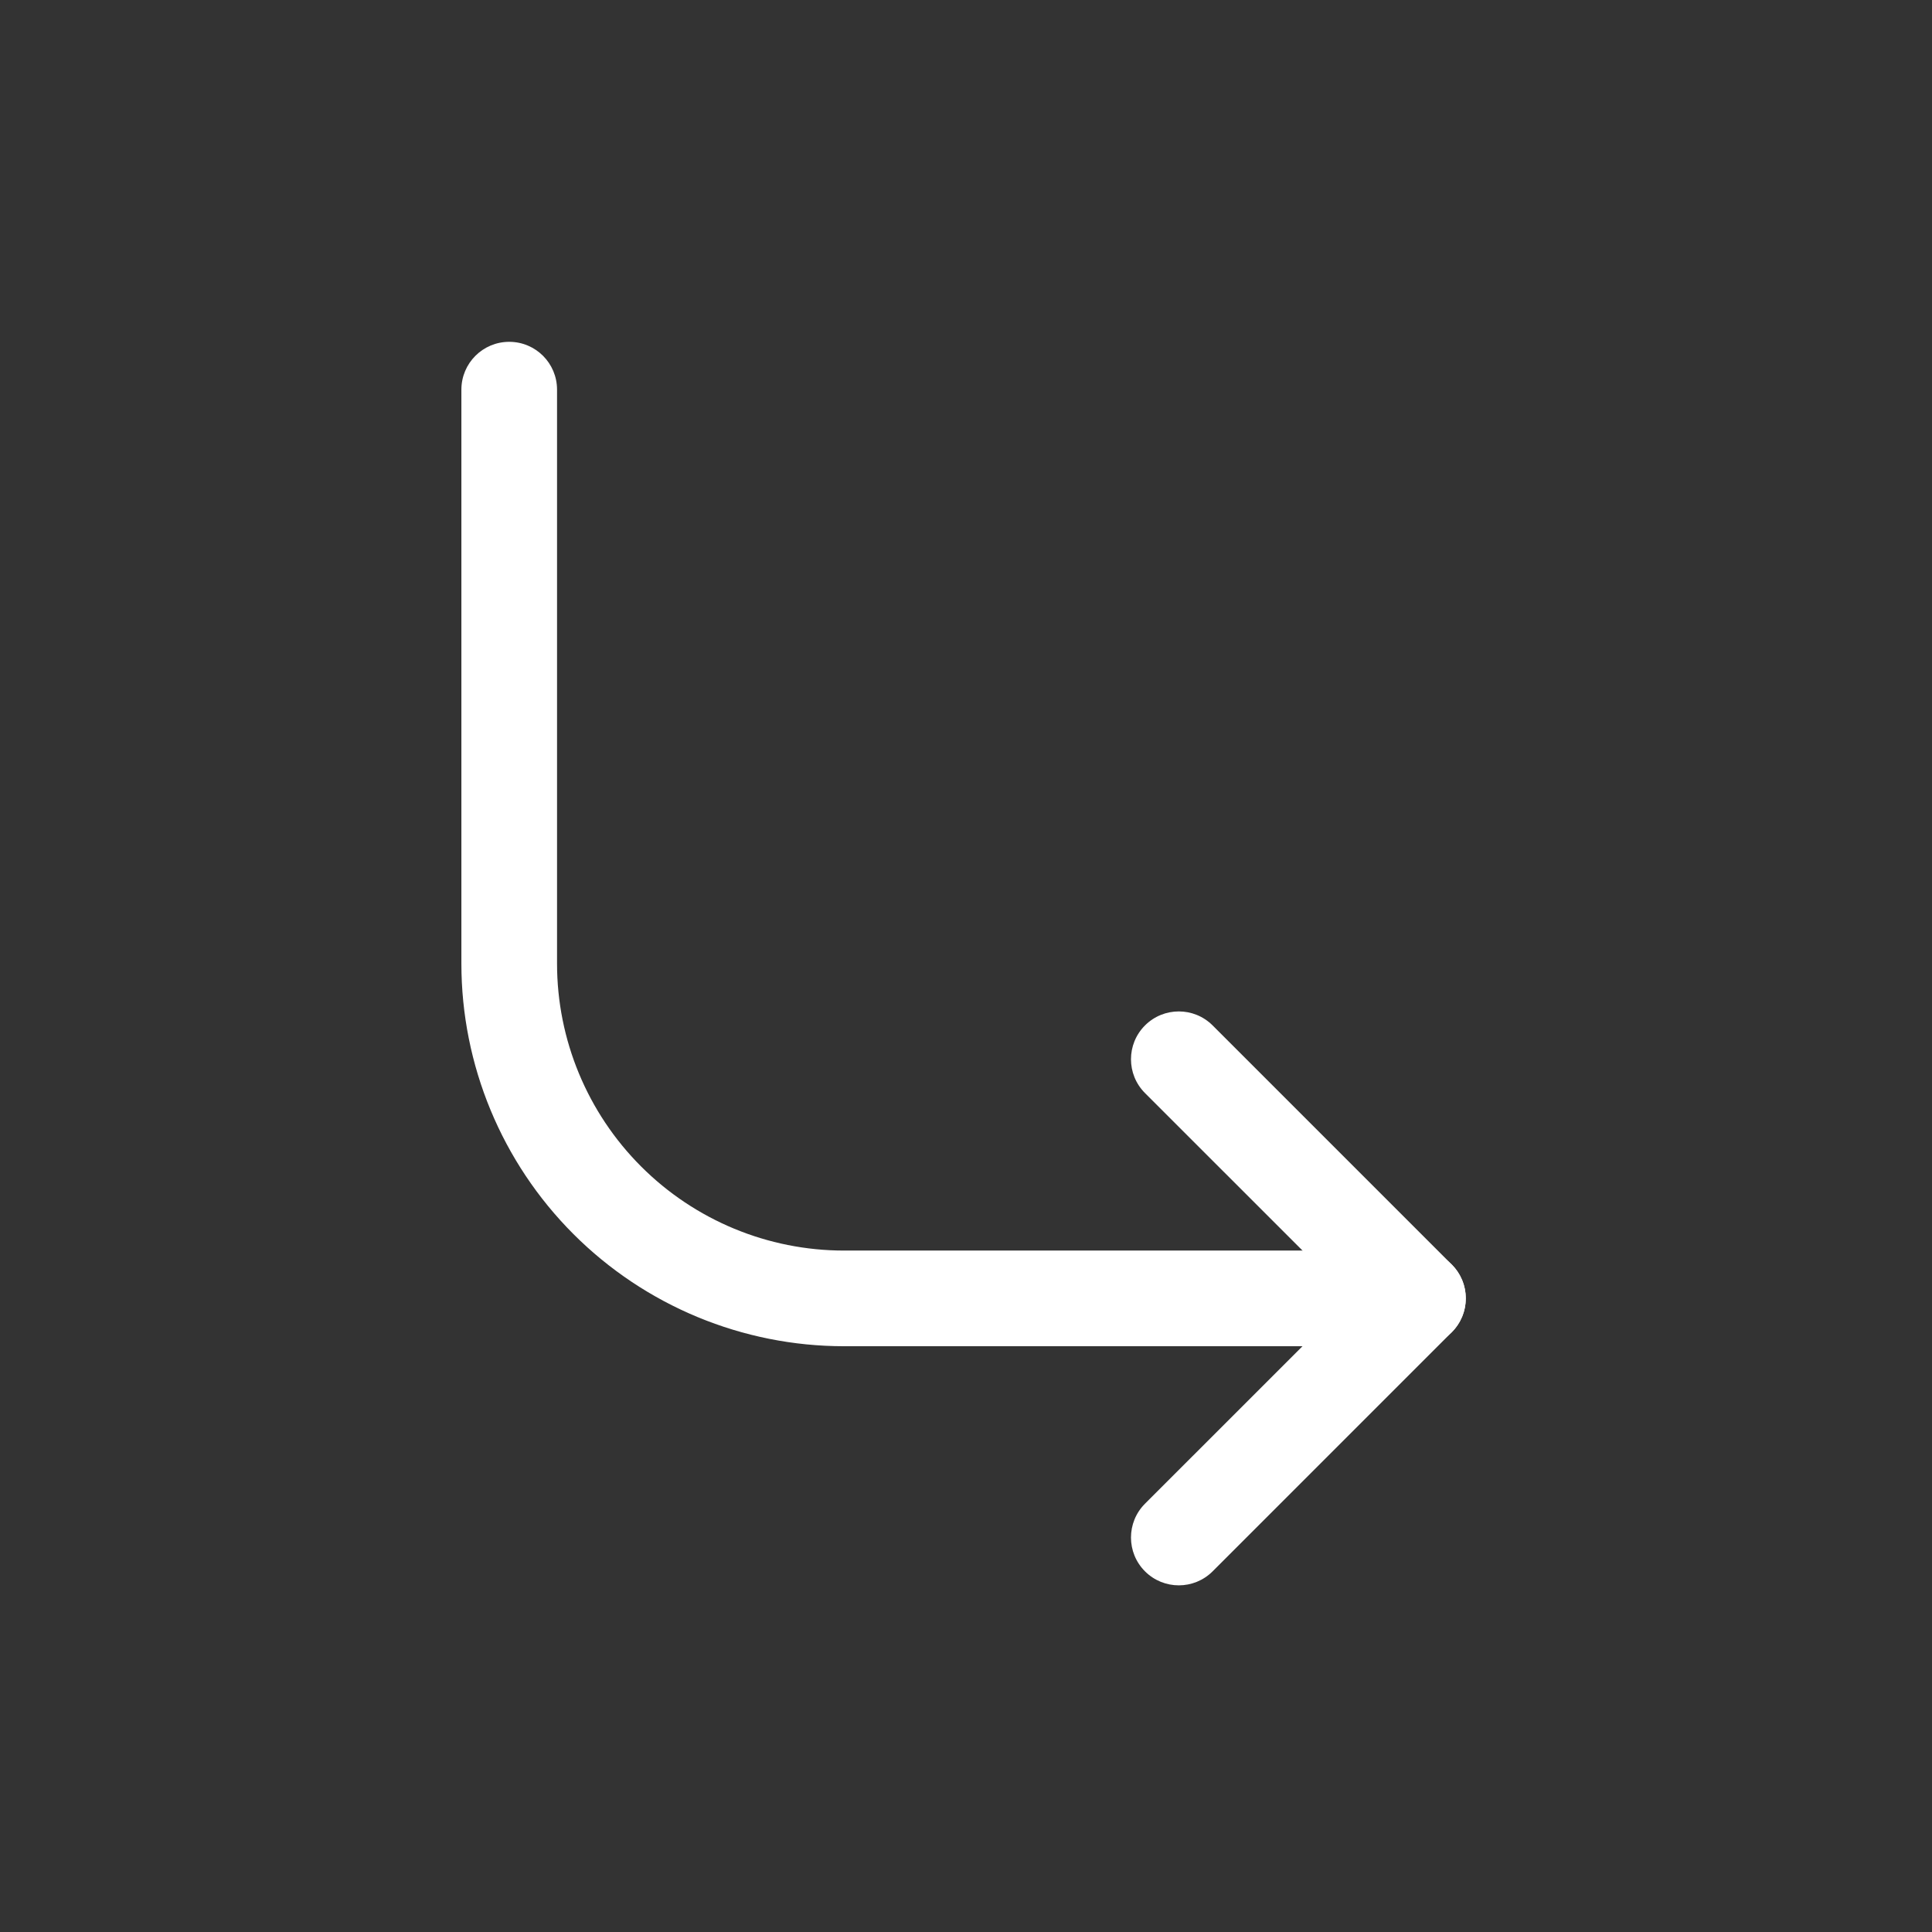 <svg xmlns="http://www.w3.org/2000/svg" xmlns:xlink="http://www.w3.org/1999/xlink" width="500" zoomAndPan="magnify" viewBox="0 0 375 375" height="500" preserveAspectRatio="xMidYMid meet" version="1.0"><rect x="0" y="0" width="375" height="375" fill="#333333" stroke="none"/><defs><clipPath id="19c1aa33e3"><path d="M 89.555 66.207 L 285 66.207 L 285 262 L 89.555 262 Z M 89.555 66.207 " clip-rule="nonzero"/></clipPath></defs><path fill="#ffffff" d="M 262.098 252.016 L 222.242 212.164 C 218.617 208.535 218.617 202.66 222.242 199.035 C 225.871 195.41 231.742 195.41 235.371 199.035 L 281.785 245.453 C 285.414 249.078 285.414 254.953 281.785 258.578 L 235.371 304.996 C 231.742 308.621 225.871 308.621 222.242 304.996 C 218.617 301.371 218.617 295.496 222.242 291.867 L 262.098 252.016 " fill-opacity="1" fill-rule="evenodd"/><g clip-path="url(#19c1aa33e3)"><path fill="#ffffff" d="M 89.555 75.633 C 89.555 75.633 89.555 136.754 89.555 187.031 C 89.555 206.723 97.391 225.617 111.312 239.543 C 125.238 253.465 144.133 261.301 163.824 261.301 C 214.102 261.301 275.223 261.301 275.223 261.301 C 280.355 261.301 284.508 257.148 284.508 252.016 C 284.508 246.883 280.355 242.734 275.223 242.734 C 275.223 242.734 214.102 242.734 163.824 242.734 C 149.047 242.734 134.887 236.859 124.441 226.414 C 113.996 215.969 108.121 201.809 108.121 187.031 C 108.121 136.754 108.121 75.633 108.121 75.633 C 108.121 70.5 103.973 66.348 98.84 66.348 C 93.707 66.348 89.555 70.5 89.555 75.633 " fill-opacity="1" fill-rule="evenodd"/></g></svg>